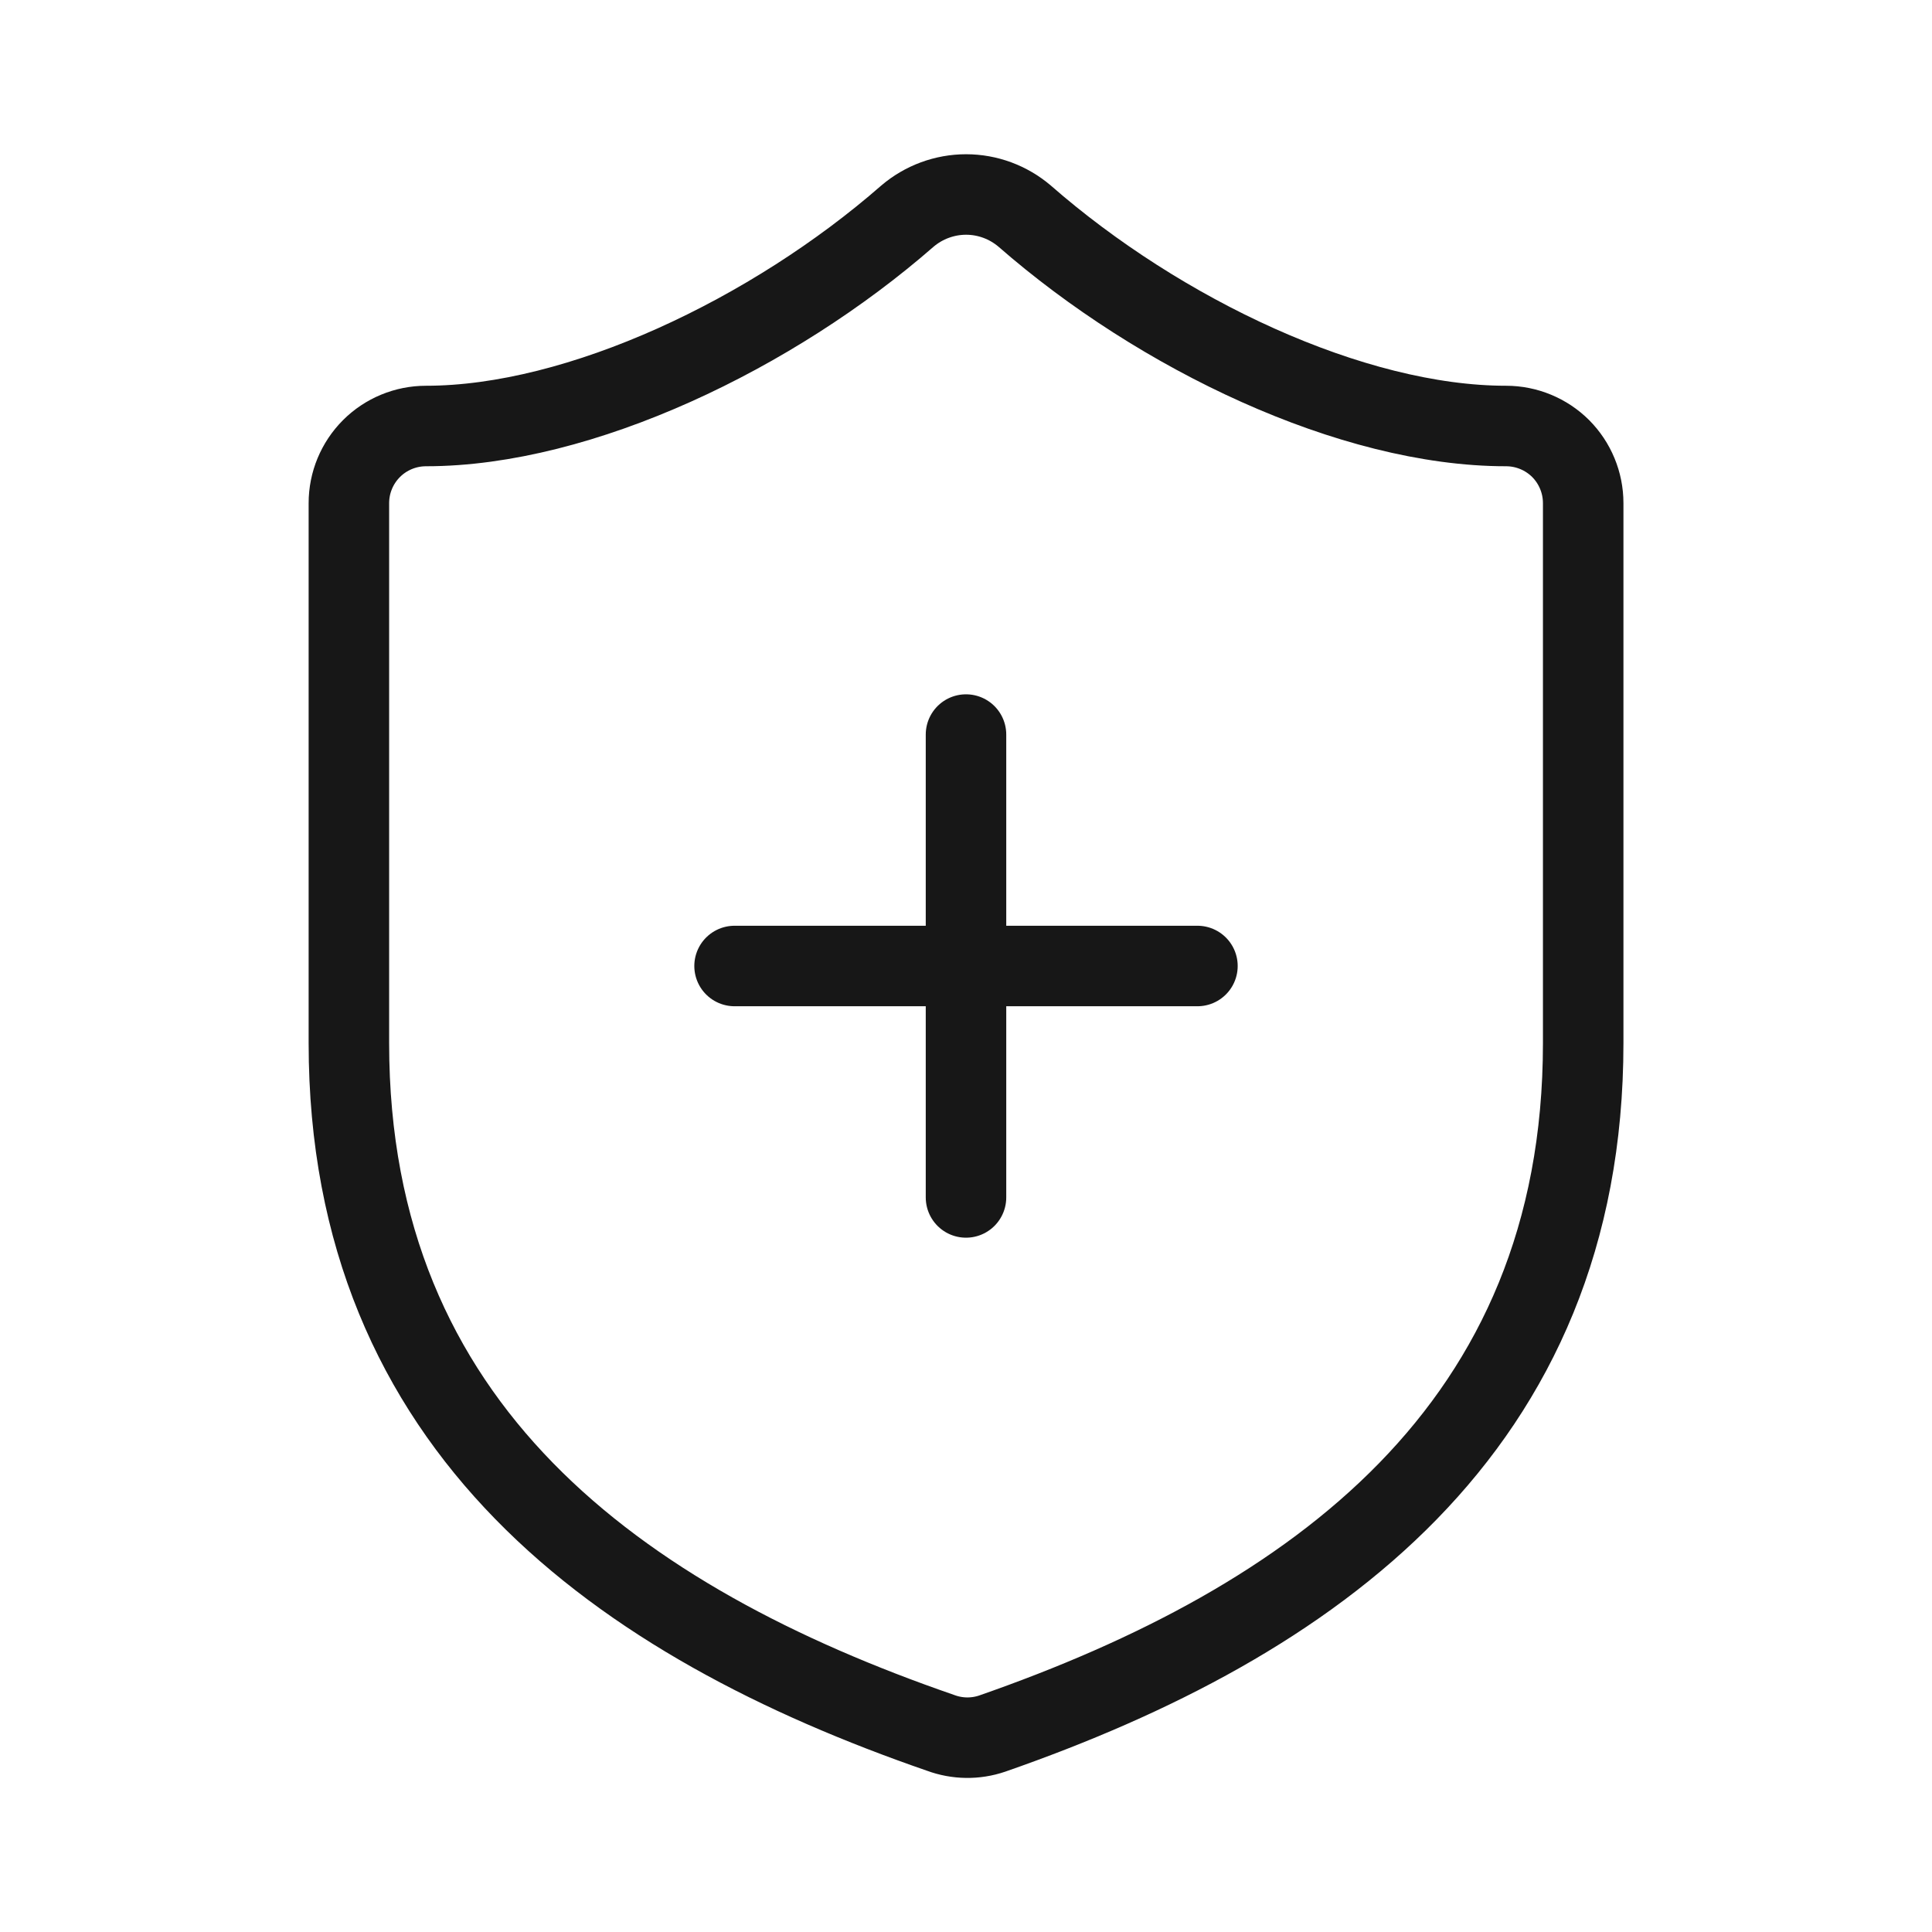 <svg xmlns="http://www.w3.org/2000/svg" fill="none" viewBox="0 0 24 24" height="24" width="24">
<path stroke-linejoin="round" stroke-linecap="round" stroke="#171717" d="M19.667 12.958C19.667 17.75 16.313 20.146 12.326 21.535C12.118 21.606 11.891 21.603 11.684 21.526C7.688 20.146 4.334 17.75 4.334 12.958V6.25C4.334 5.996 4.435 5.752 4.615 5.572C4.794 5.393 5.038 5.292 5.292 5.292C7.209 5.292 9.605 4.142 11.272 2.685C11.475 2.512 11.734 2.416 12.001 2.416C12.268 2.416 12.526 2.512 12.729 2.685C14.406 4.151 16.792 5.292 18.709 5.292C18.963 5.292 19.207 5.393 19.387 5.572C19.566 5.752 19.667 5.996 19.667 6.25V12.958Z"></path>
<path stroke-linejoin="round" stroke-linecap="round" stroke="#171717" d="M9.125 12H14.875"></path>
<path stroke-linejoin="round" stroke-linecap="round" stroke="#171717" d="M12 9.125V14.875"></path>
</svg>
